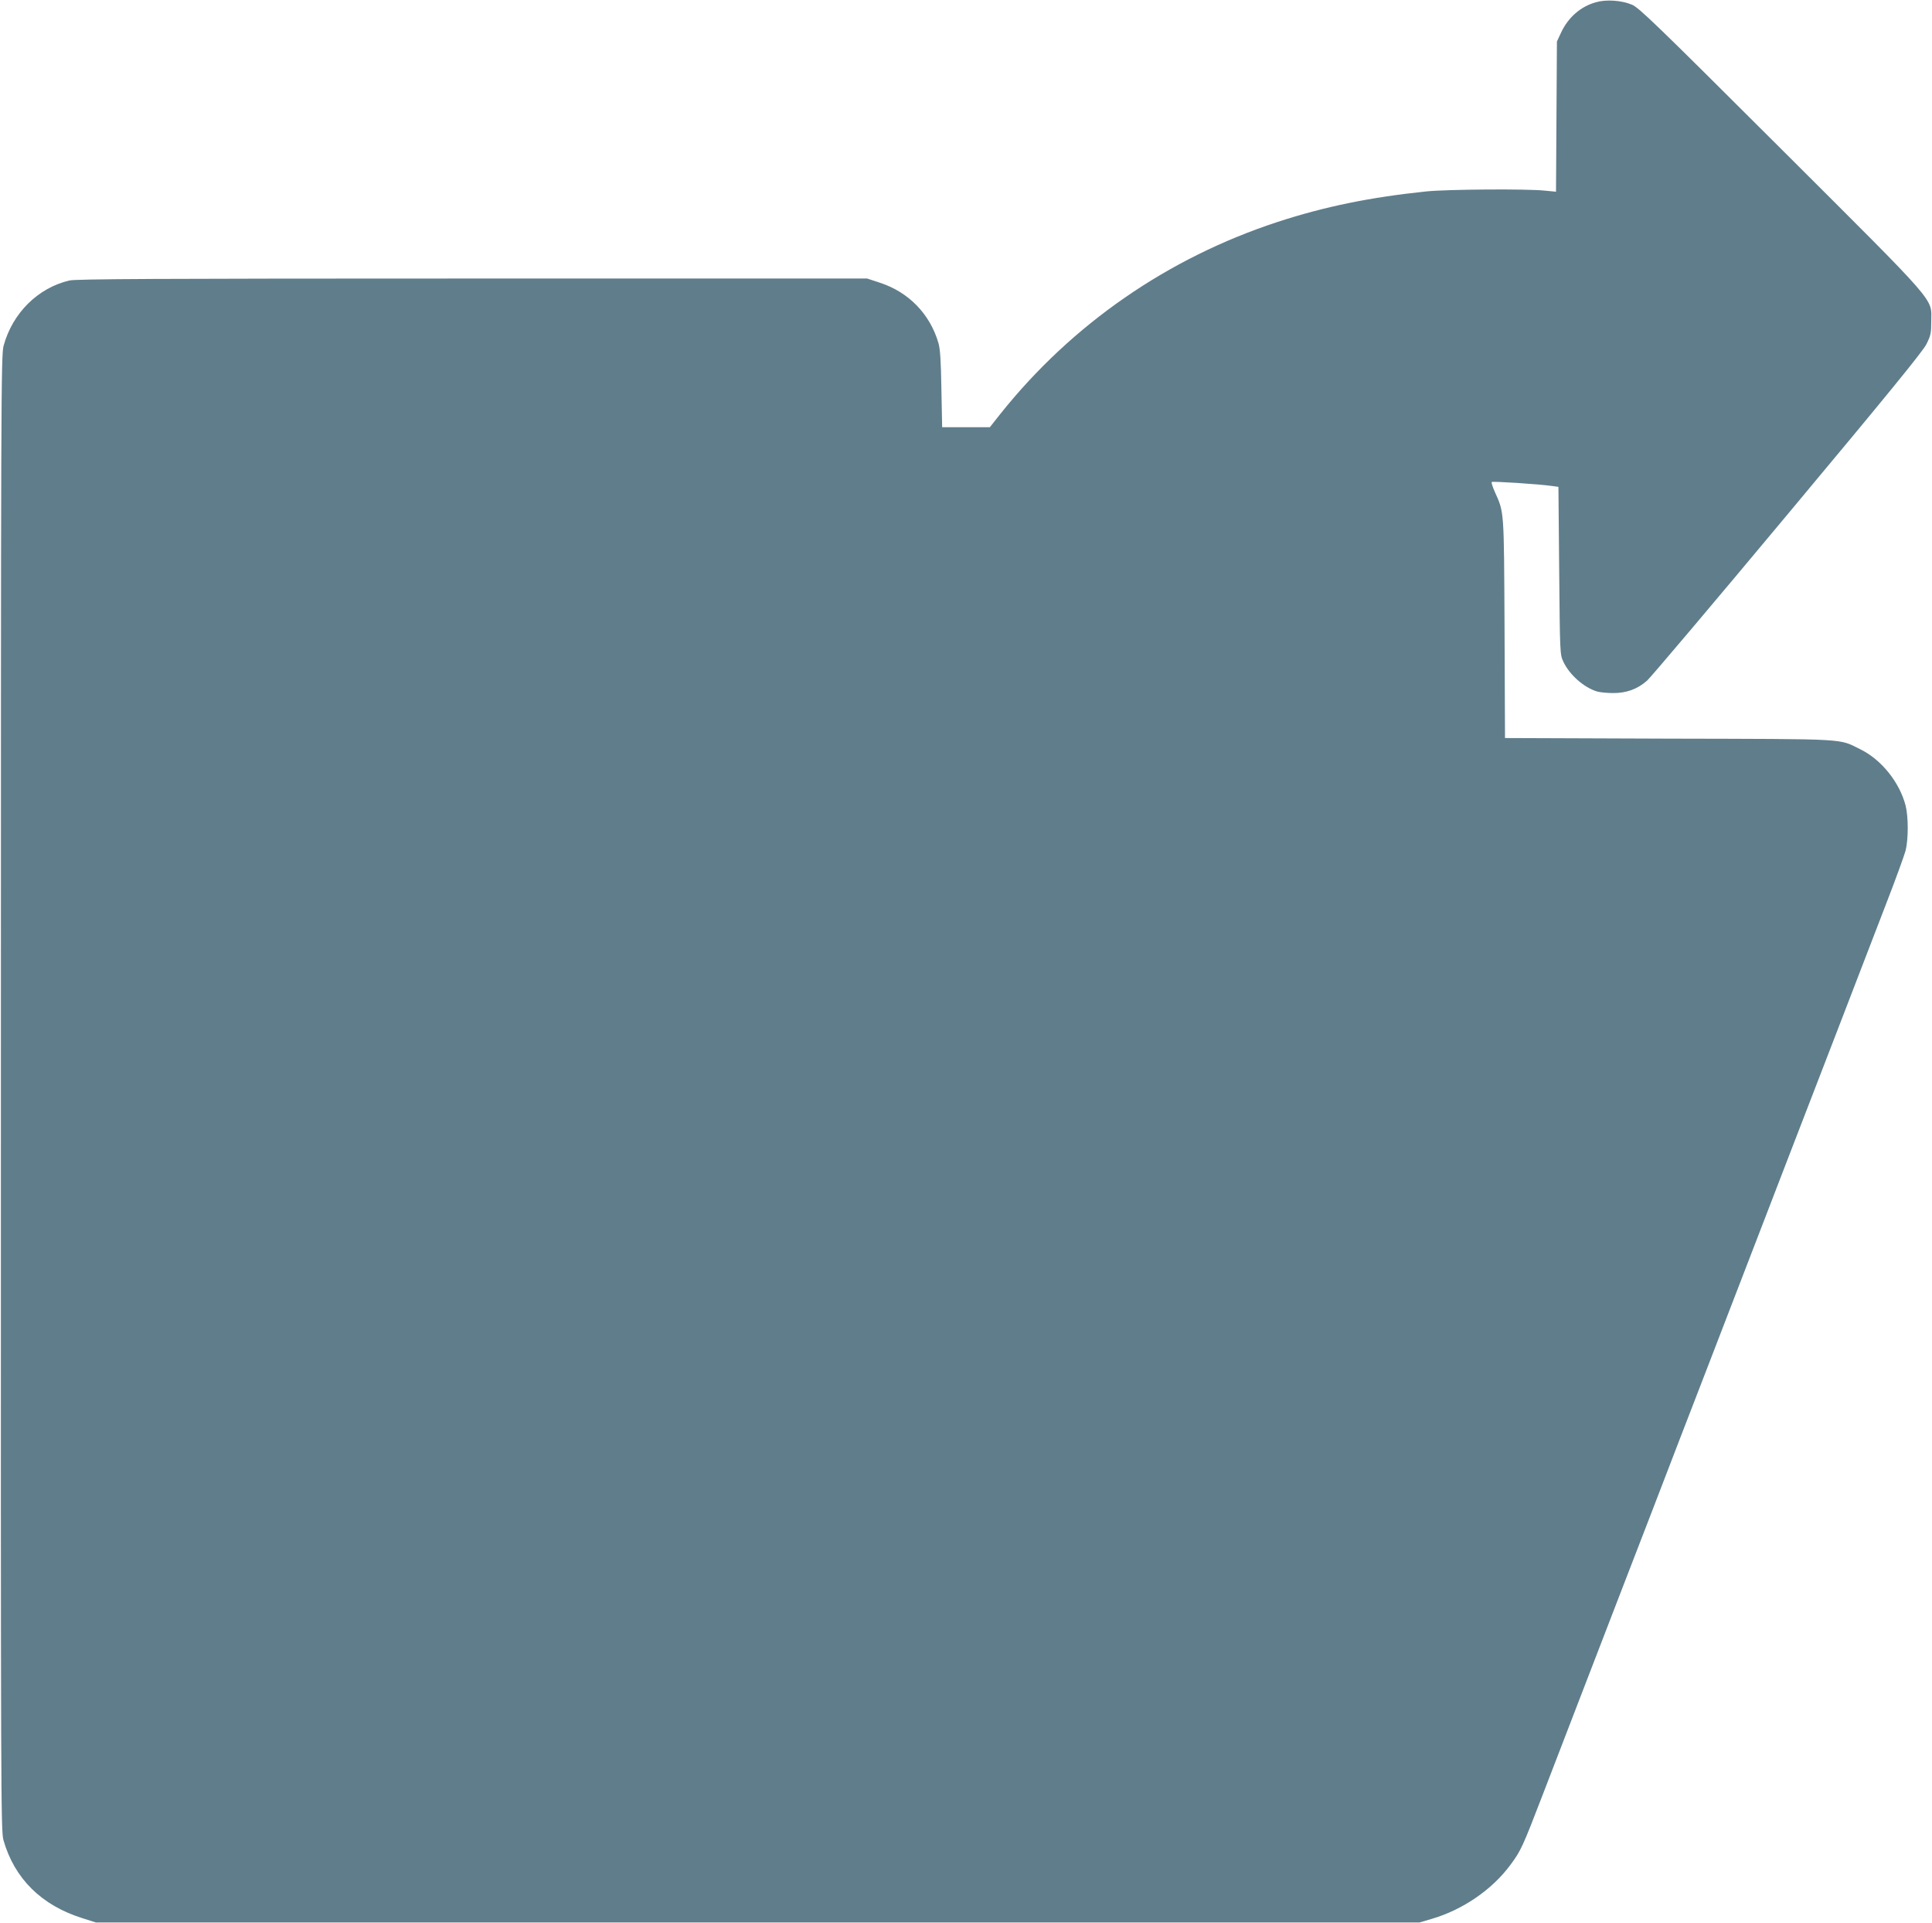 <?xml version="1.0" standalone="no"?>
<!DOCTYPE svg PUBLIC "-//W3C//DTD SVG 20010904//EN"
 "http://www.w3.org/TR/2001/REC-SVG-20010904/DTD/svg10.dtd">
<svg version="1.0" xmlns="http://www.w3.org/2000/svg"
 width="1280pt" height="1274pt" viewBox="0 0 1280 1274"
 preserveAspectRatio="xMidYMid meet">
<g transform="translate(0,1274) scale(0.1,-0.1)"
fill="#607d8b" stroke="none">
<path d="M10573 12725 c-101 -28 -183 -100 -230 -200 l-28 -60 -3 -498 -3
-497 -72 7 c-118 13 -651 9 -787 -5 -373 -39 -673 -100 -988 -203 -725 -238
-1359 -676 -1832 -1268 l-72 -91 -158 0 -158 0 -5 253 c-3 188 -8 266 -20 306
-56 191 -197 336 -387 398 l-85 28 -2615 0 c-2097 0 -2626 -3 -2670 -13 -209
-49 -377 -216 -436 -432 -17 -62 -18 -307 -18 -4950 -1 -4716 0 -4887 17
-4950 73 -255 252 -432 524 -517 l88 -28 4385 0 4385 0 78 23 c207 60 403 194
525 360 68 92 79 115 214 466 66 171 164 426 218 566 54 140 198 514 320 830
122 316 244 631 270 700 26 69 148 384 270 700 122 316 266 690 320 830 54
140 148 383 208 540 179 463 545 1412 667 1730 63 162 121 322 130 355 19 76
19 224 0 299 -40 154 -160 303 -297 371 -151 74 -61 69 -1270 72 l-1087 4 -3
727 c-4 796 -2 764 -65 905 -14 31 -23 60 -20 64 6 6 315 -14 397 -26 l45 -6
5 -555 c5 -542 5 -556 27 -602 40 -87 137 -173 225 -199 18 -5 65 -10 103 -10
90 -1 164 26 228 83 26 24 446 520 932 1103 660 790 894 1077 918 1125 29 58
32 74 32 150 0 161 63 88 -997 1146 -828 826 -939 933 -986 953 -69 29 -171
36 -239 16z"/>
</g>
</svg>
